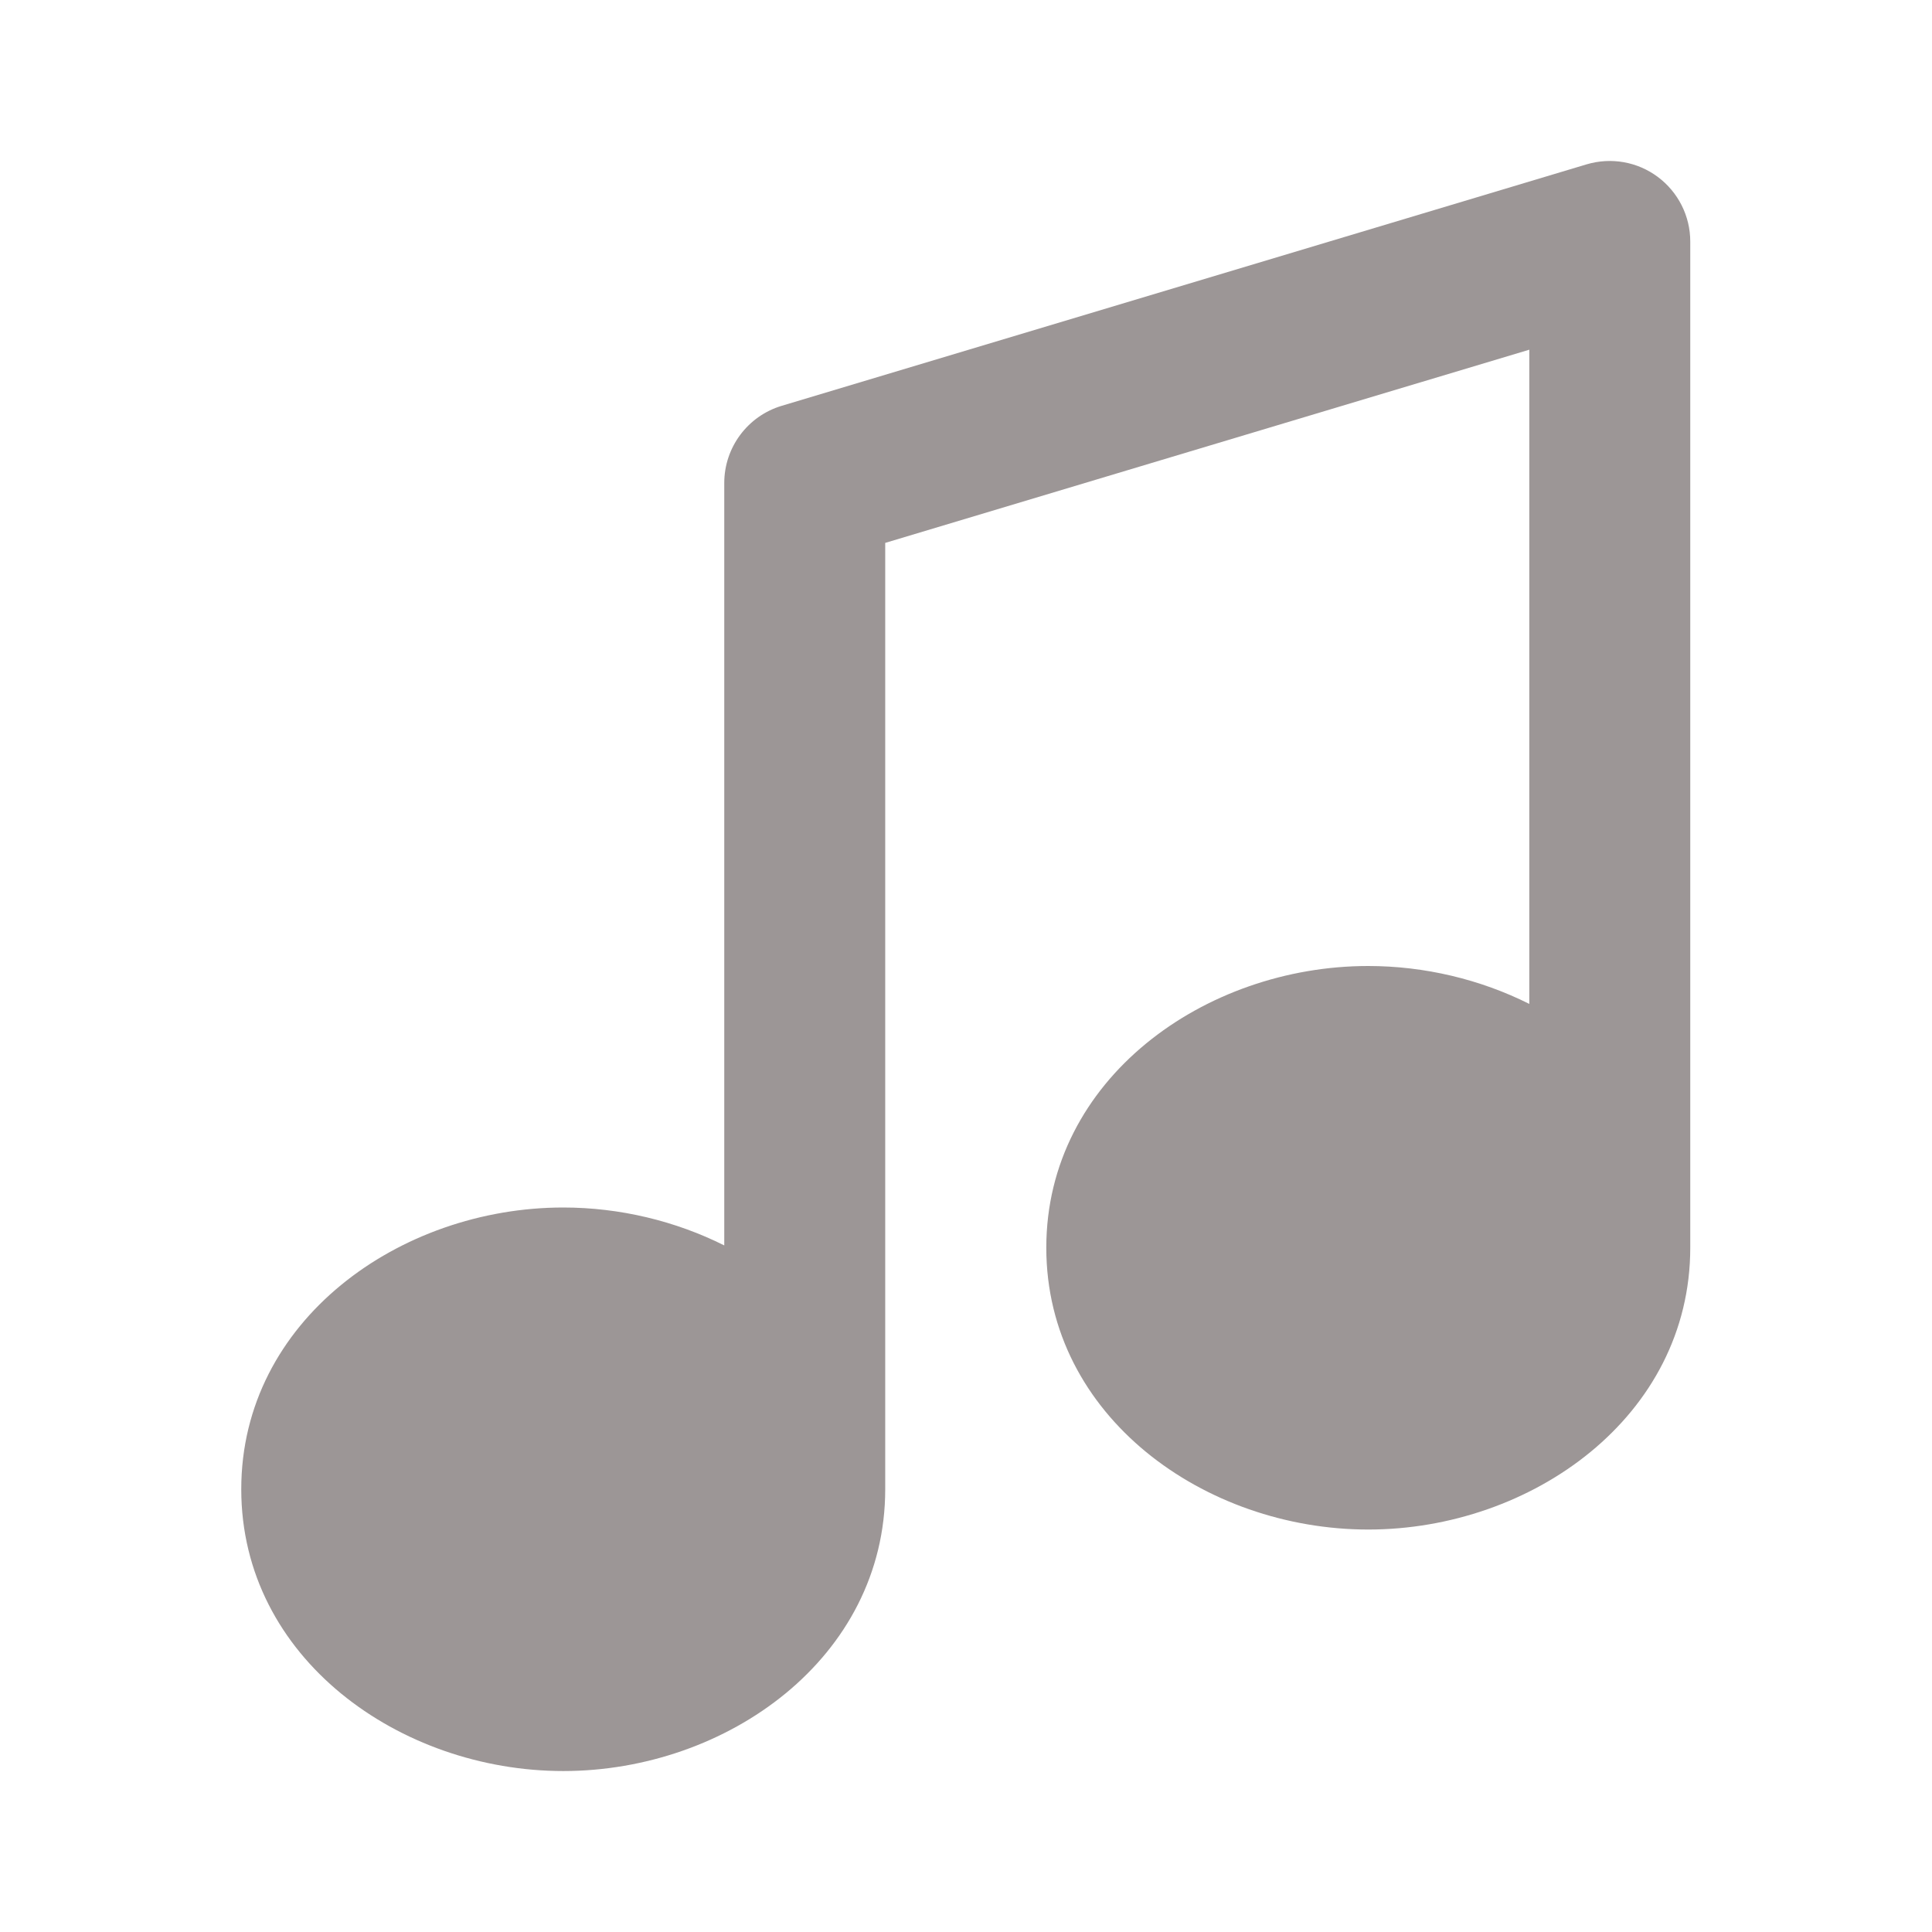 <svg width="16" height="16" viewBox="0 0 16 16" fill="none" xmlns="http://www.w3.org/2000/svg">
<path d="M13.998 2C13.998 1.789 13.898 1.591 13.729 1.465C13.56 1.339 13.342 1.301 13.14 1.361L6.473 3.361C6.191 3.446 5.998 3.706 5.998 4V10.314C5.593 10.111 5.131 10 4.665 10C3.311 10 1.998 10.936 1.998 12.333C1.998 13.731 3.311 14.667 4.665 14.667C6.019 14.667 7.331 13.731 7.331 12.333V4.496L12.665 2.896V8.314C12.26 8.111 11.798 8 11.331 8C9.978 8 8.665 8.936 8.665 10.333C8.665 11.731 9.978 12.667 11.331 12.667C12.685 12.667 13.998 11.731 13.998 10.333V2Z" fill="#9C9696"/>
</svg>
